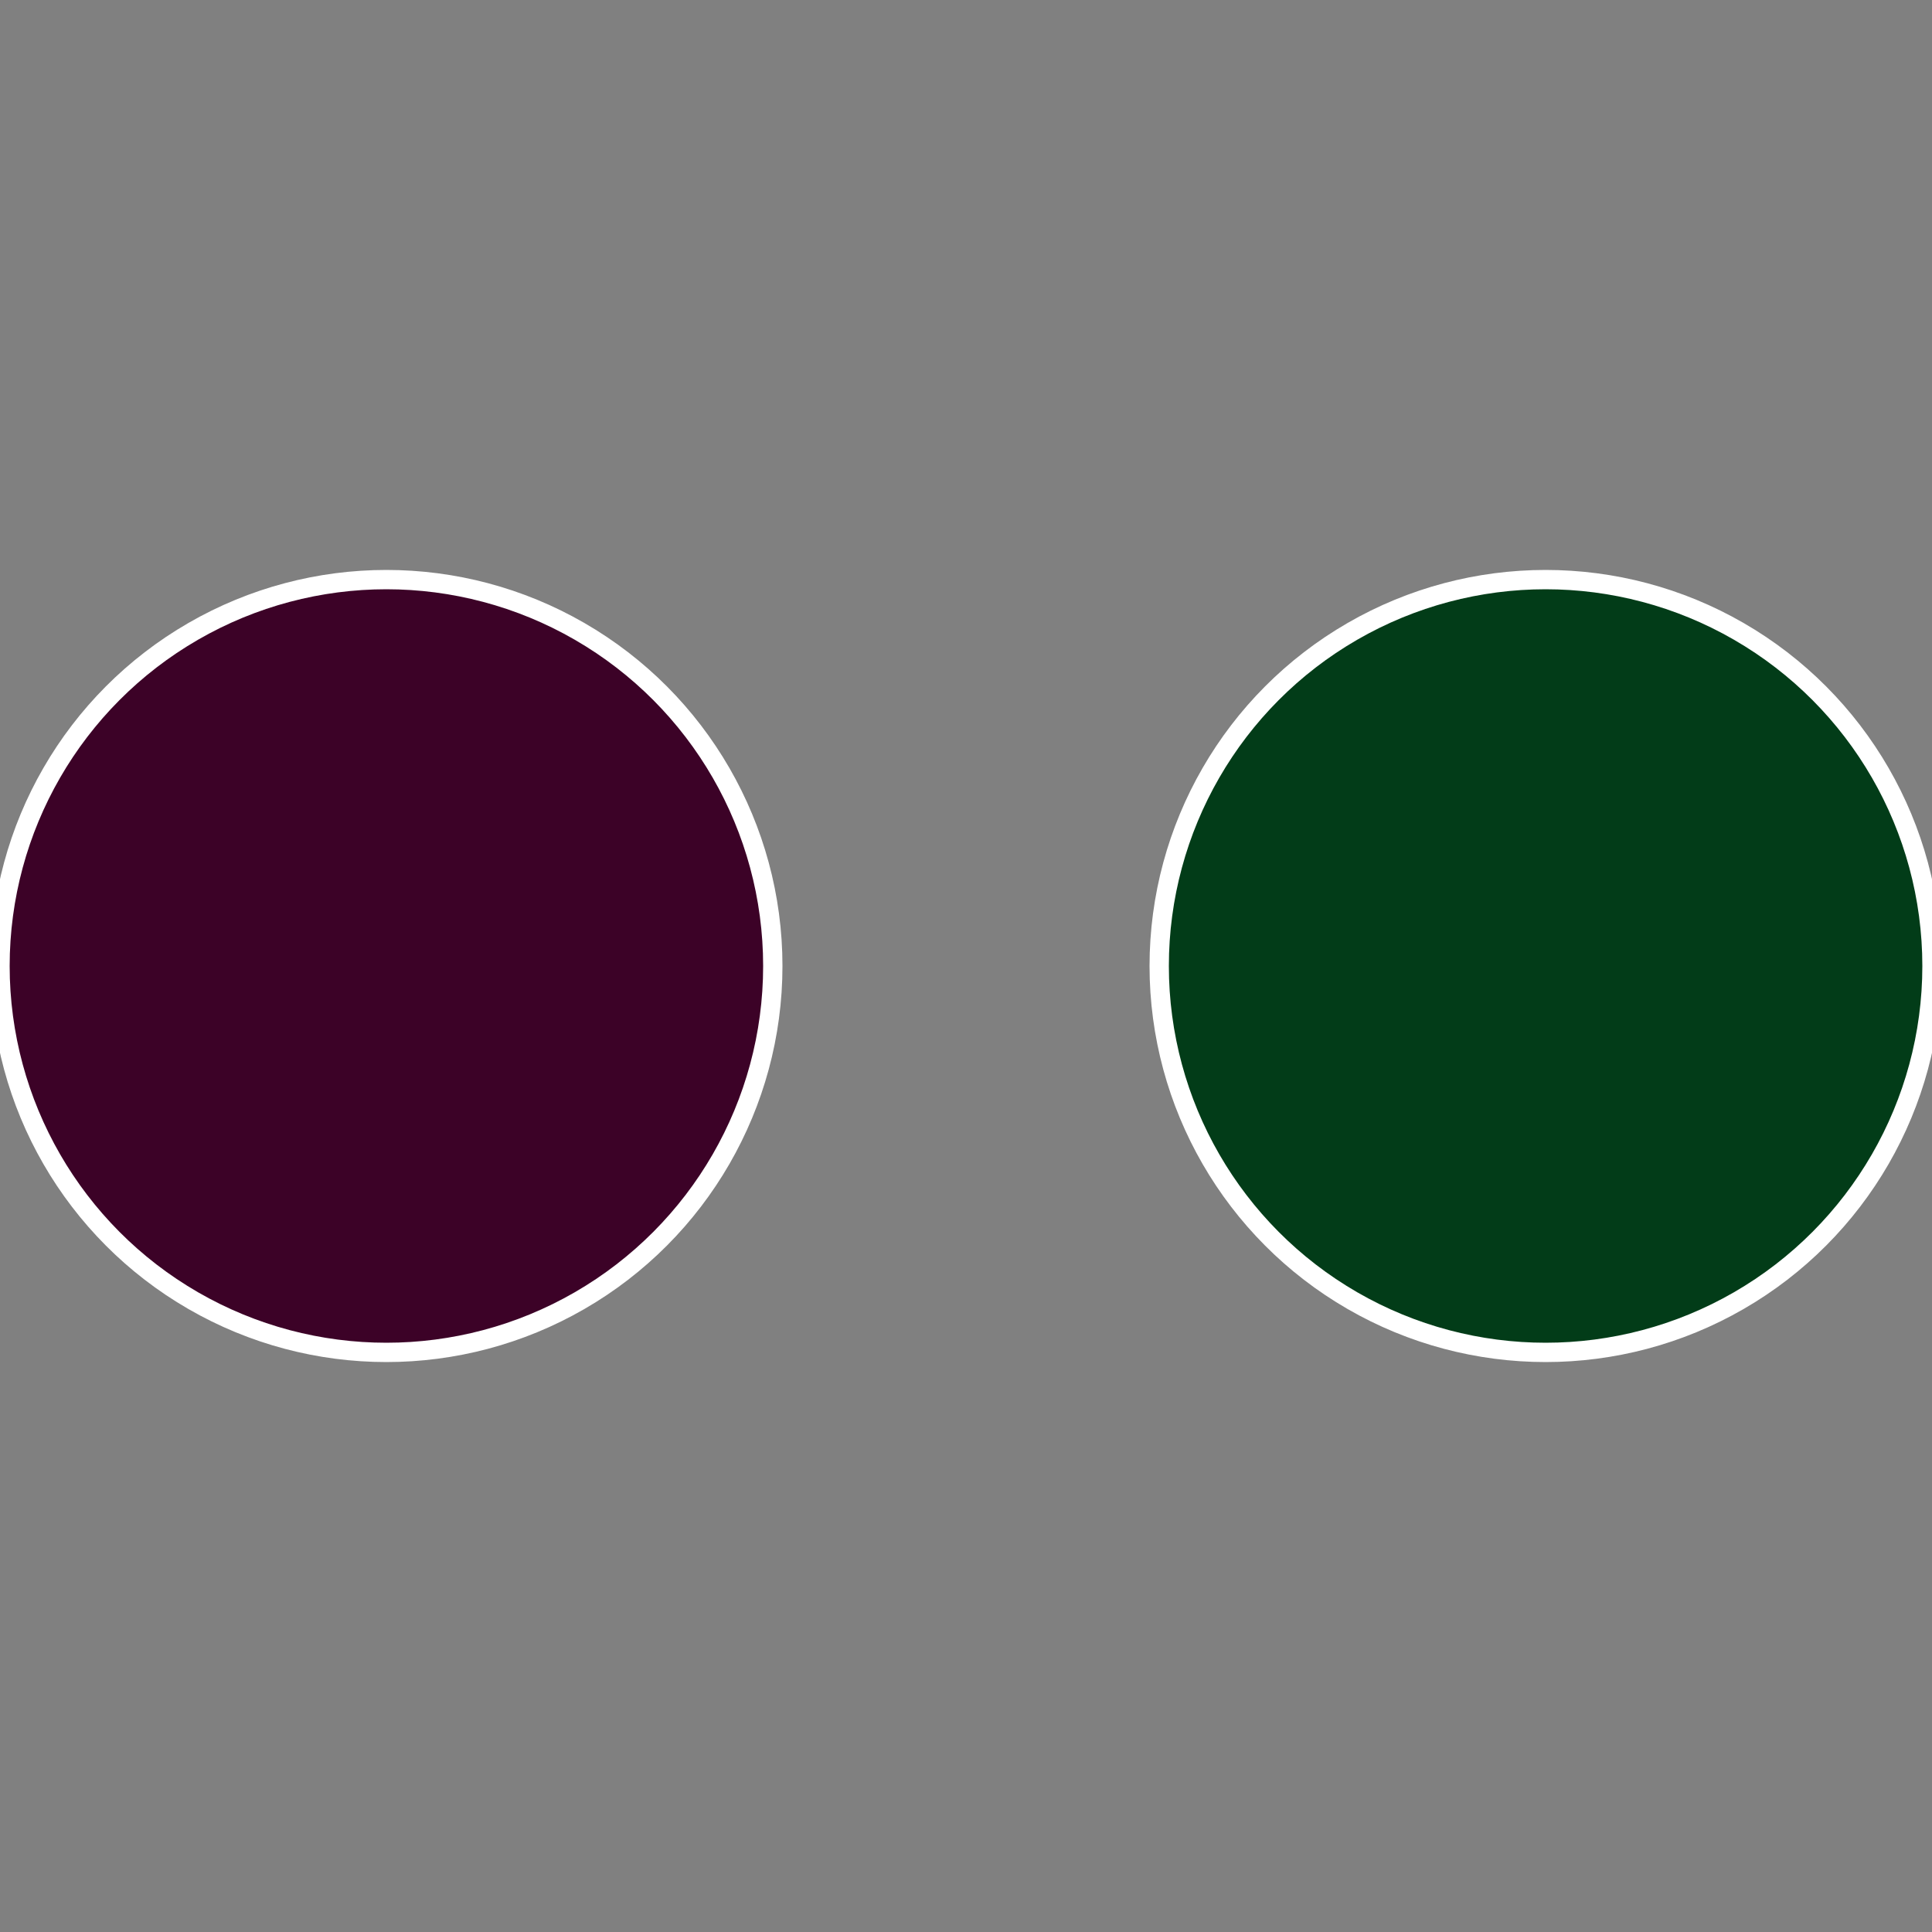 <?xml version="1.0" standalone="no"?>
<svg width="500" height="500" viewBox="-1 -1 2 2" xmlns="http://www.w3.org/2000/svg">
 
                <rect x="-1" y="-1" width="2" height="2" fill="#808080" stroke="none"/>
 
                <circle cx="0.6" cy="0" r="0.4" fill="#023c18" stroke="#fff" stroke-width="1%" />
             
                <circle cx="-0.6" cy="7.3478807948841E-17" r="0.4" fill="#3c0227" stroke="#fff" stroke-width="1%" />
            </svg>
